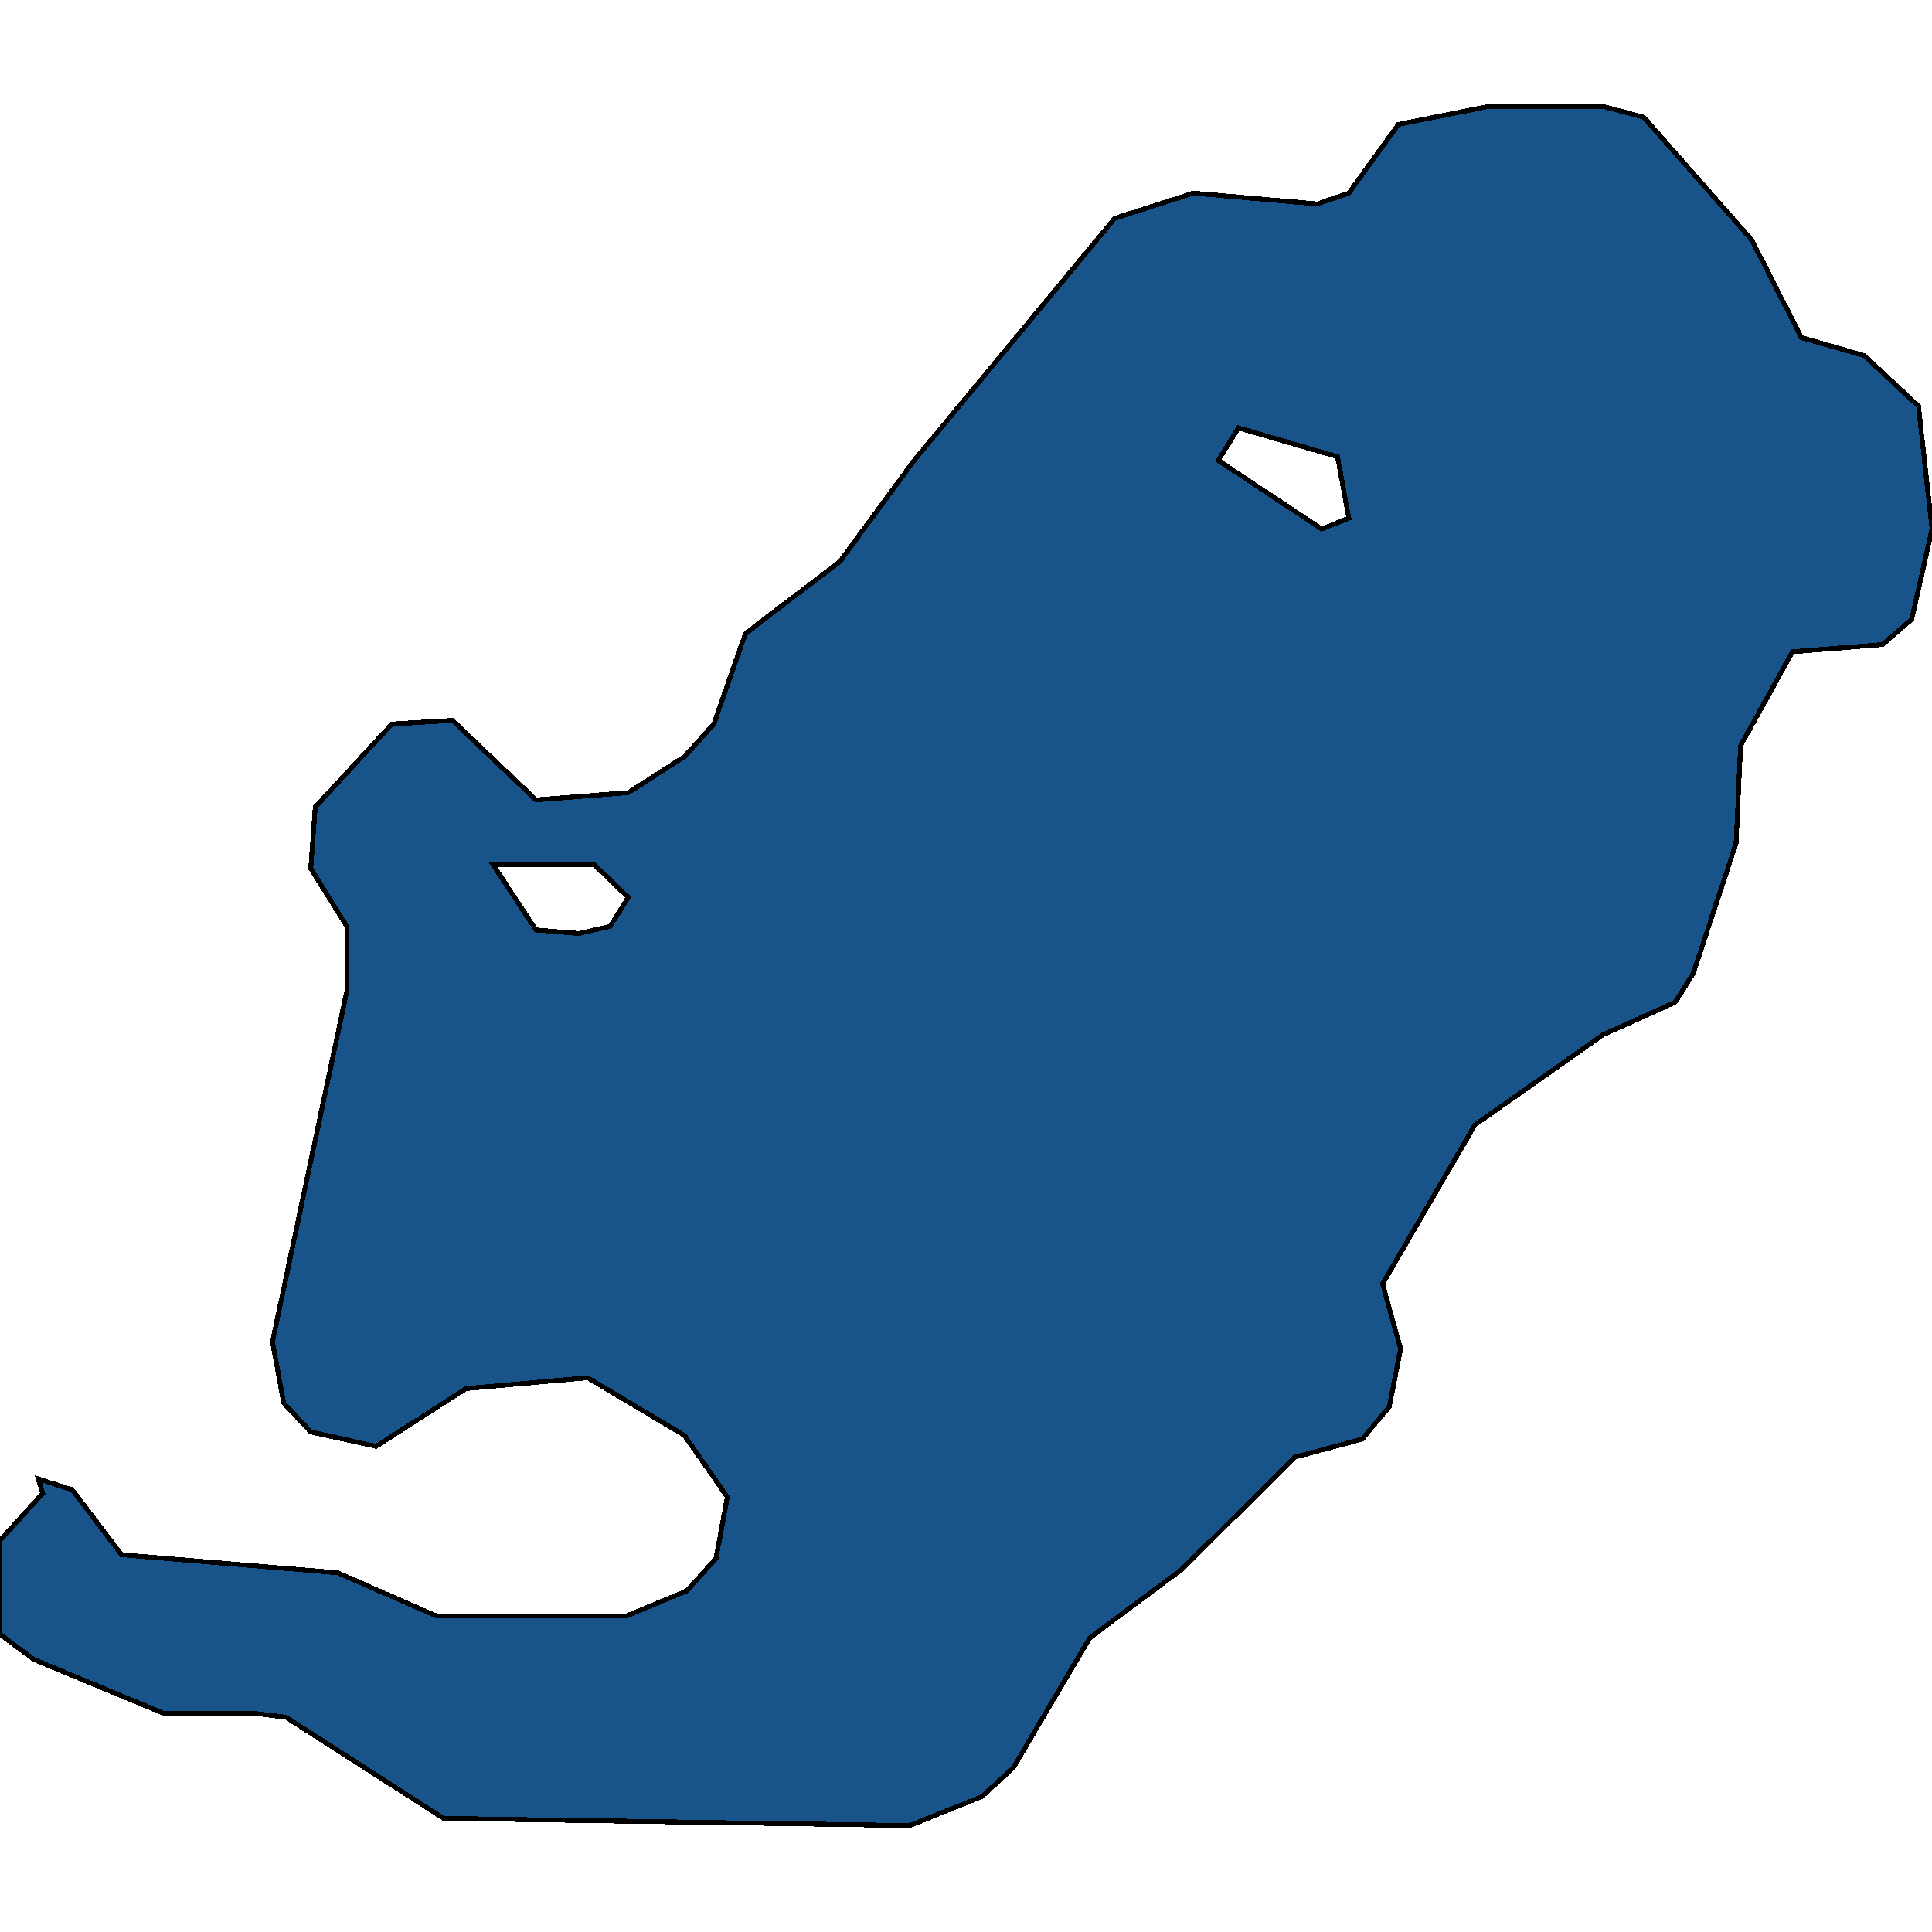 <svg xmlns="http://www.w3.org/2000/svg" width="400" height="400"><path style="stroke: black; fill: #18548a; shape-rendering: crispEdges; stroke-width: 1px;" d="M340.326,24.277L362.704,49.702L372.96,69.892L386.014,73.631L397.203,84.1L400,109.525L395.804,128.219L389.744,133.453L371.096,134.949L360.373,154.391L359.441,174.581L350.583,201.5L346.853,207.482L331.935,214.212L305.361,232.906L286.247,265.807L289.977,279.266L287.646,291.23L282.051,297.96L268.065,301.698L244.755,324.878L225.641,339.085L209.79,366.003L203.263,371.985L188.345,377.967L91.841,376.471L59.207,355.535L53.147,354.787L34.033,354.787L6.993,343.571L0,338.337L0,318.896L8.858,309.176L7.925,306.185L14.918,308.428L25.175,321.887L69.93,325.626L90.443,334.599L129.604,334.599L142.191,329.364L148.252,322.635L150.583,309.923L141.725,297.212L121.678,285.248L96.503,287.491L77.855,299.455L64.336,296.464L58.741,290.482L56.41,277.771L71.795,205.239L71.795,191.779L64.336,179.815L65.268,167.103L81.119,149.904L93.706,149.157L110.956,165.608L130.07,164.112L141.725,156.634L147.786,149.904L154.312,131.21L173.893,116.255L189.277,95.317L230.769,45.215L247.086,39.981L272.727,42.224L279.254,39.981L289.51,25.772L308.159,22.033L331.935,22.033ZM252.214,95.317L273.66,109.525L279.254,107.281L276.923,94.569L256.41,88.587ZM110.956,192.527L119.814,193.275L126.34,191.779L130.07,185.797L123.077,179.067L102.098,179.067Z"></path></svg>